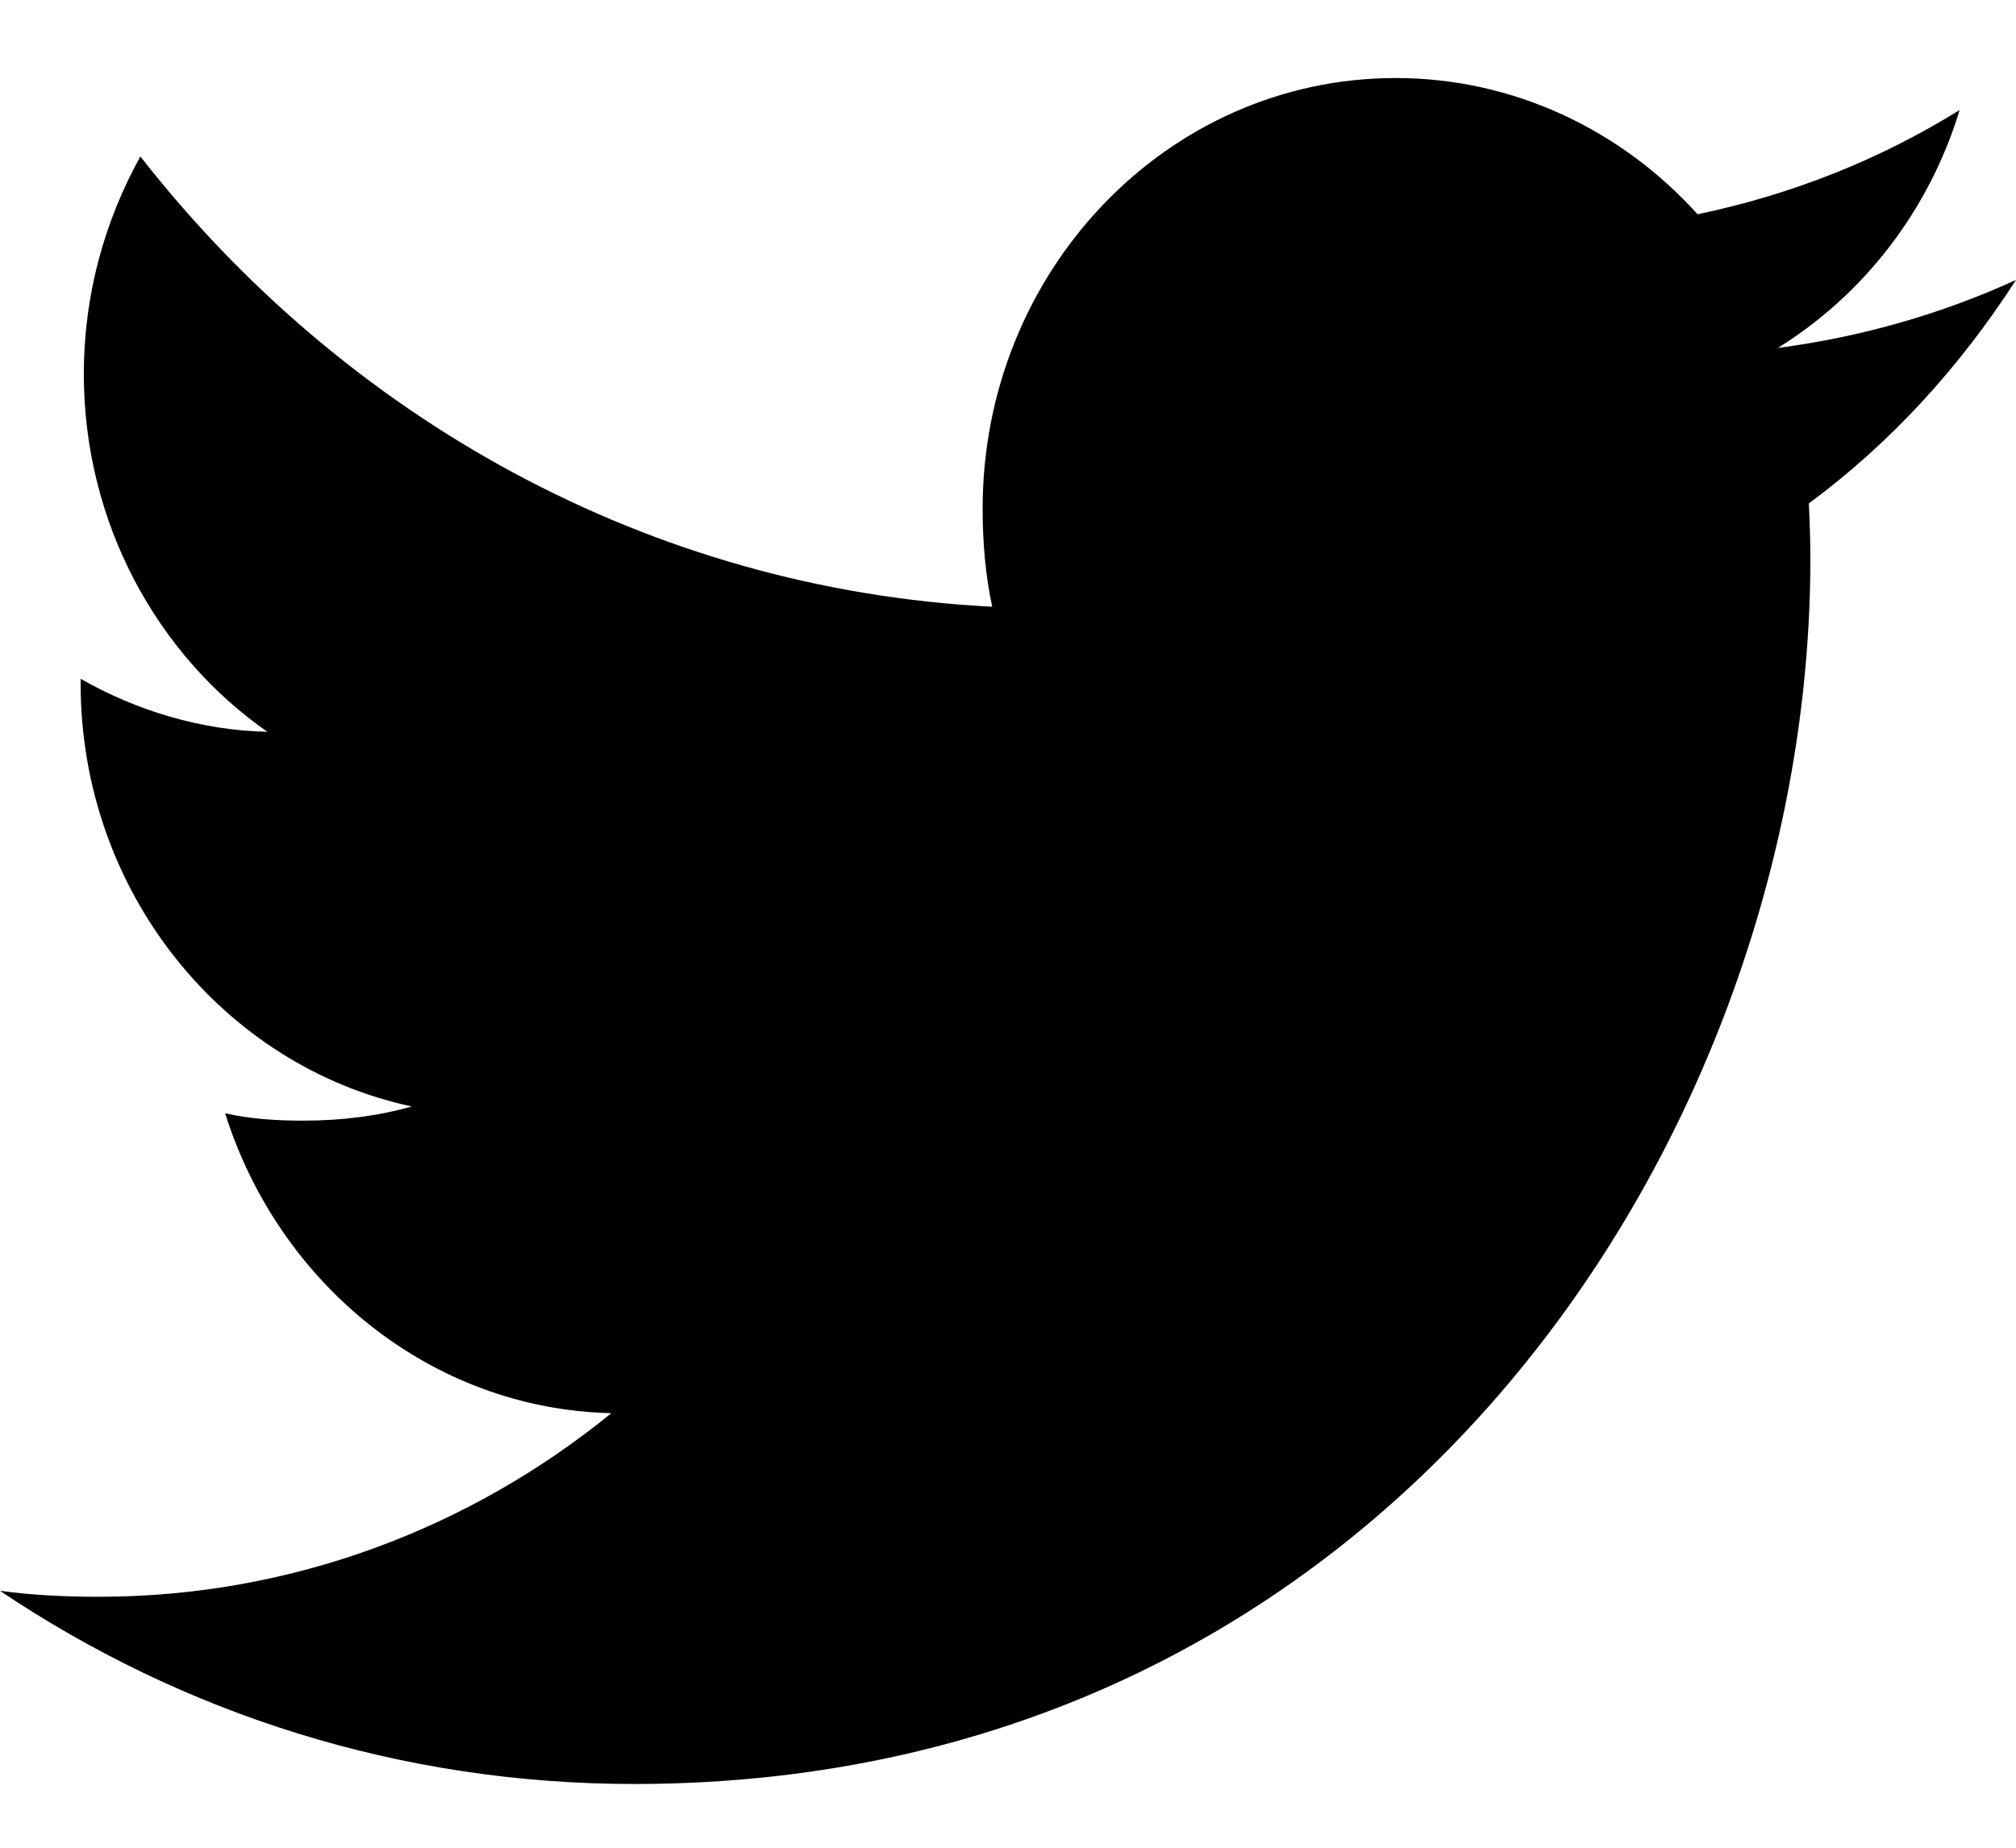 <svg width="24" height="22" viewBox="0 0 24 22" fill="none" xmlns="http://www.w3.org/2000/svg">
<path d="M24 3.333C23.108 3.741 22.157 4.012 21.165 4.143C22.185 3.508 22.963 2.512 23.329 1.31C22.378 1.901 21.328 2.318 20.209 2.551C19.306 1.549 18.02 0.929 16.616 0.929C13.892 0.929 11.698 3.232 11.698 6.055C11.698 6.462 11.732 6.852 11.812 7.224C7.722 7.016 4.103 4.974 1.671 1.863C1.246 2.63 0.998 3.508 0.998 4.454C0.998 6.229 1.875 7.802 3.183 8.713C2.393 8.697 1.617 8.458 0.96 8.082C0.96 8.097 0.96 8.118 0.96 8.138C0.96 10.629 2.666 12.697 4.902 13.174C4.502 13.288 4.065 13.343 3.612 13.343C3.297 13.343 2.979 13.324 2.68 13.255C3.318 15.285 5.127 16.777 7.278 16.826C5.604 18.19 3.478 19.012 1.177 19.012C0.774 19.012 0.387 18.993 0 18.941C2.179 20.405 4.763 21.241 7.548 21.241C16.602 21.241 21.552 13.429 21.552 6.657C21.552 6.43 21.544 6.212 21.534 5.994C22.511 5.272 23.331 4.371 24 3.333Z" fill="black"/>
</svg>
